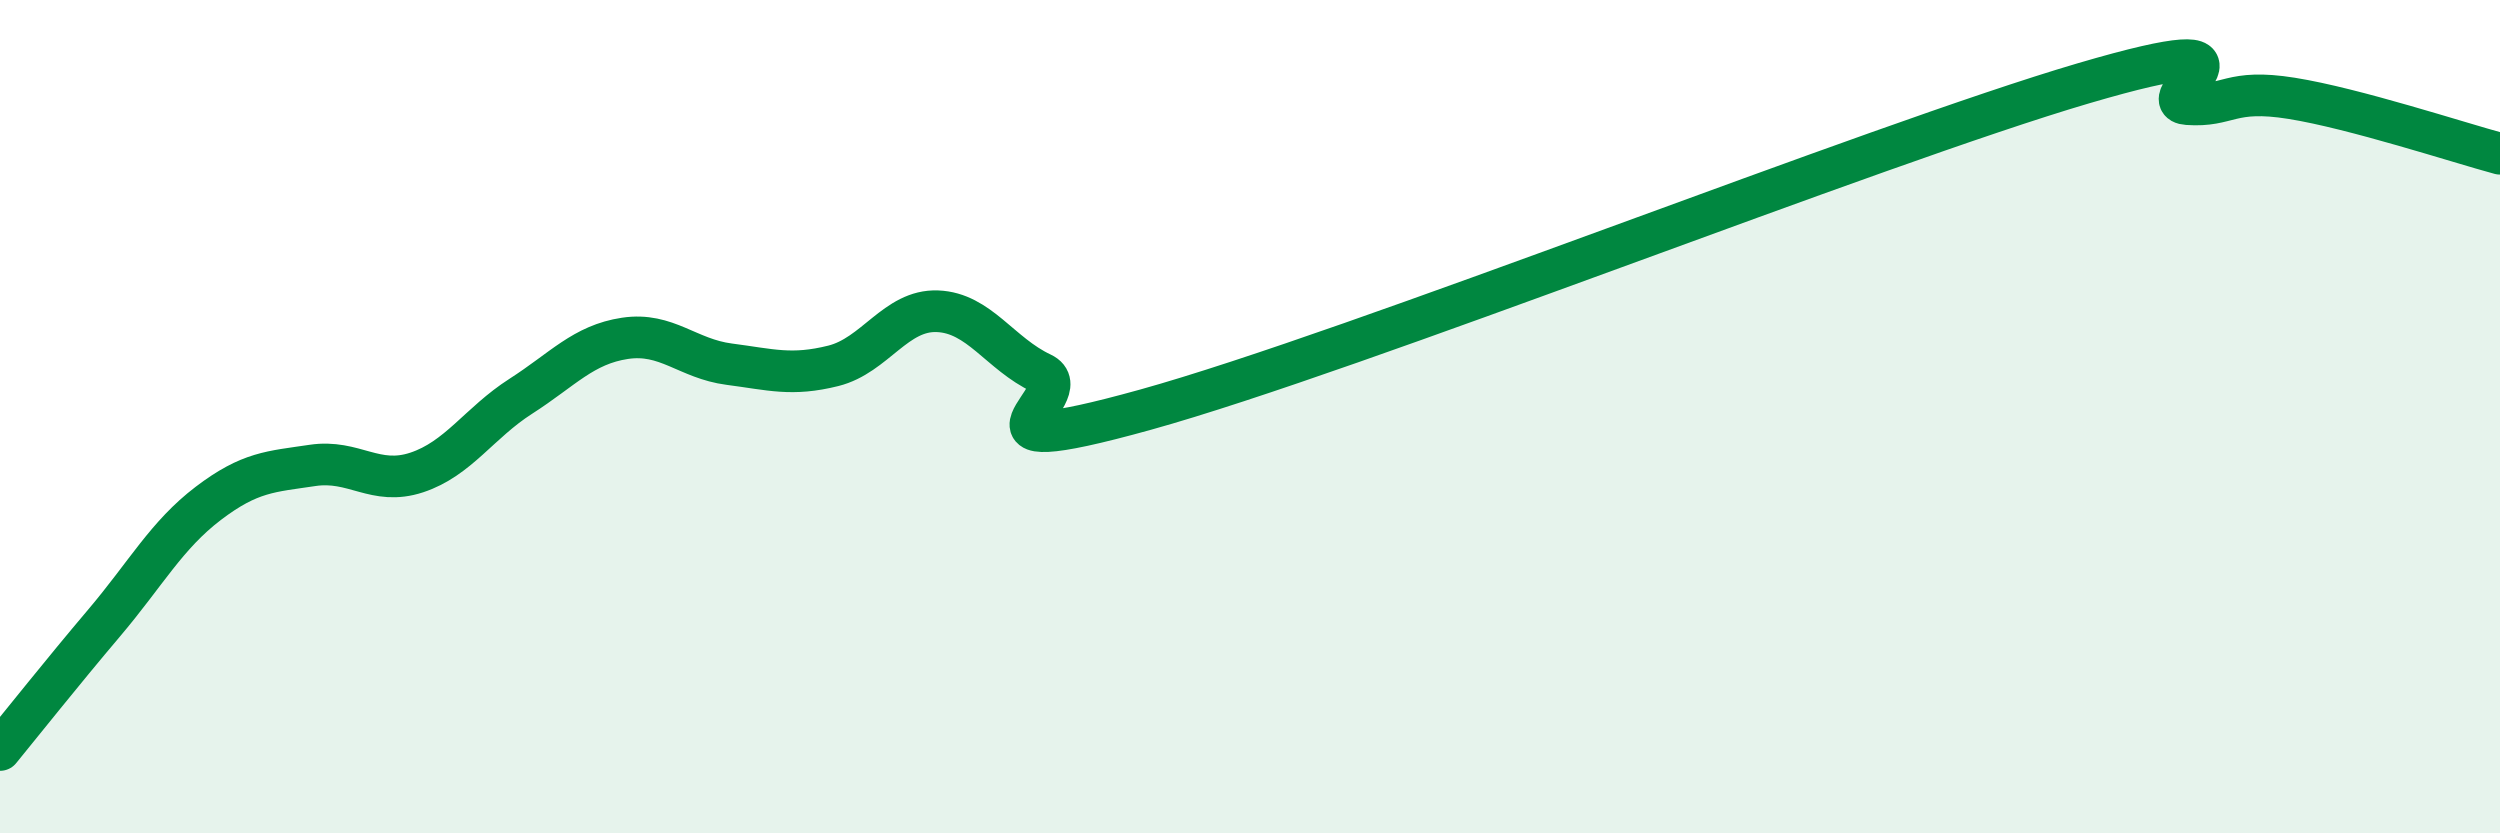 
    <svg width="60" height="20" viewBox="0 0 60 20" xmlns="http://www.w3.org/2000/svg">
      <path
        d="M 0,18 C 0.5,17.39 1.5,16.13 2.5,14.95 C 3.5,13.77 4,12.84 5,12.08 C 6,11.32 6.5,11.32 7.5,11.17 C 8.5,11.02 9,11.67 10,11.34 C 11,11.01 11.5,10.15 12.5,9.51 C 13.5,8.87 14,8.27 15,8.12 C 16,7.97 16.5,8.61 17.5,8.74 C 18.5,8.87 19,9.03 20,8.78 C 21,8.53 21.5,7.43 22.5,7.47 C 23.5,7.51 24,8.49 25,8.96 C 26,9.43 22.5,11.22 27.5,9.83 C 32.5,8.44 45,3.47 50,2 C 55,0.53 51.5,2.43 52.5,2.5 C 53.5,2.57 53.5,2.12 55,2.36 C 56.5,2.6 59,3.42 60,3.69L60 20L0 20Z"
        fill="#008740"
        opacity="0.1"
        stroke-linecap="round"
        stroke-linejoin="round"
      />
      <path
        d="M 0,18 C 0.5,17.39 1.5,16.13 2.5,14.95 C 3.5,13.77 4,12.84 5,12.08 C 6,11.32 6.5,11.32 7.5,11.17 C 8.5,11.02 9,11.67 10,11.34 C 11,11.01 11.5,10.15 12.5,9.51 C 13.5,8.87 14,8.27 15,8.12 C 16,7.97 16.5,8.61 17.5,8.74 C 18.5,8.87 19,9.03 20,8.78 C 21,8.53 21.5,7.43 22.5,7.47 C 23.5,7.51 24,8.49 25,8.96 C 26,9.43 22.5,11.22 27.5,9.83 C 32.5,8.44 45,3.47 50,2 C 55,0.53 51.5,2.43 52.5,2.5 C 53.5,2.57 53.5,2.12 55,2.36 C 56.5,2.6 59,3.42 60,3.69"
        stroke="#008740"
        stroke-width="1"
        fill="none"
        stroke-linecap="round"
        stroke-linejoin="round"
      />
    </svg>
  